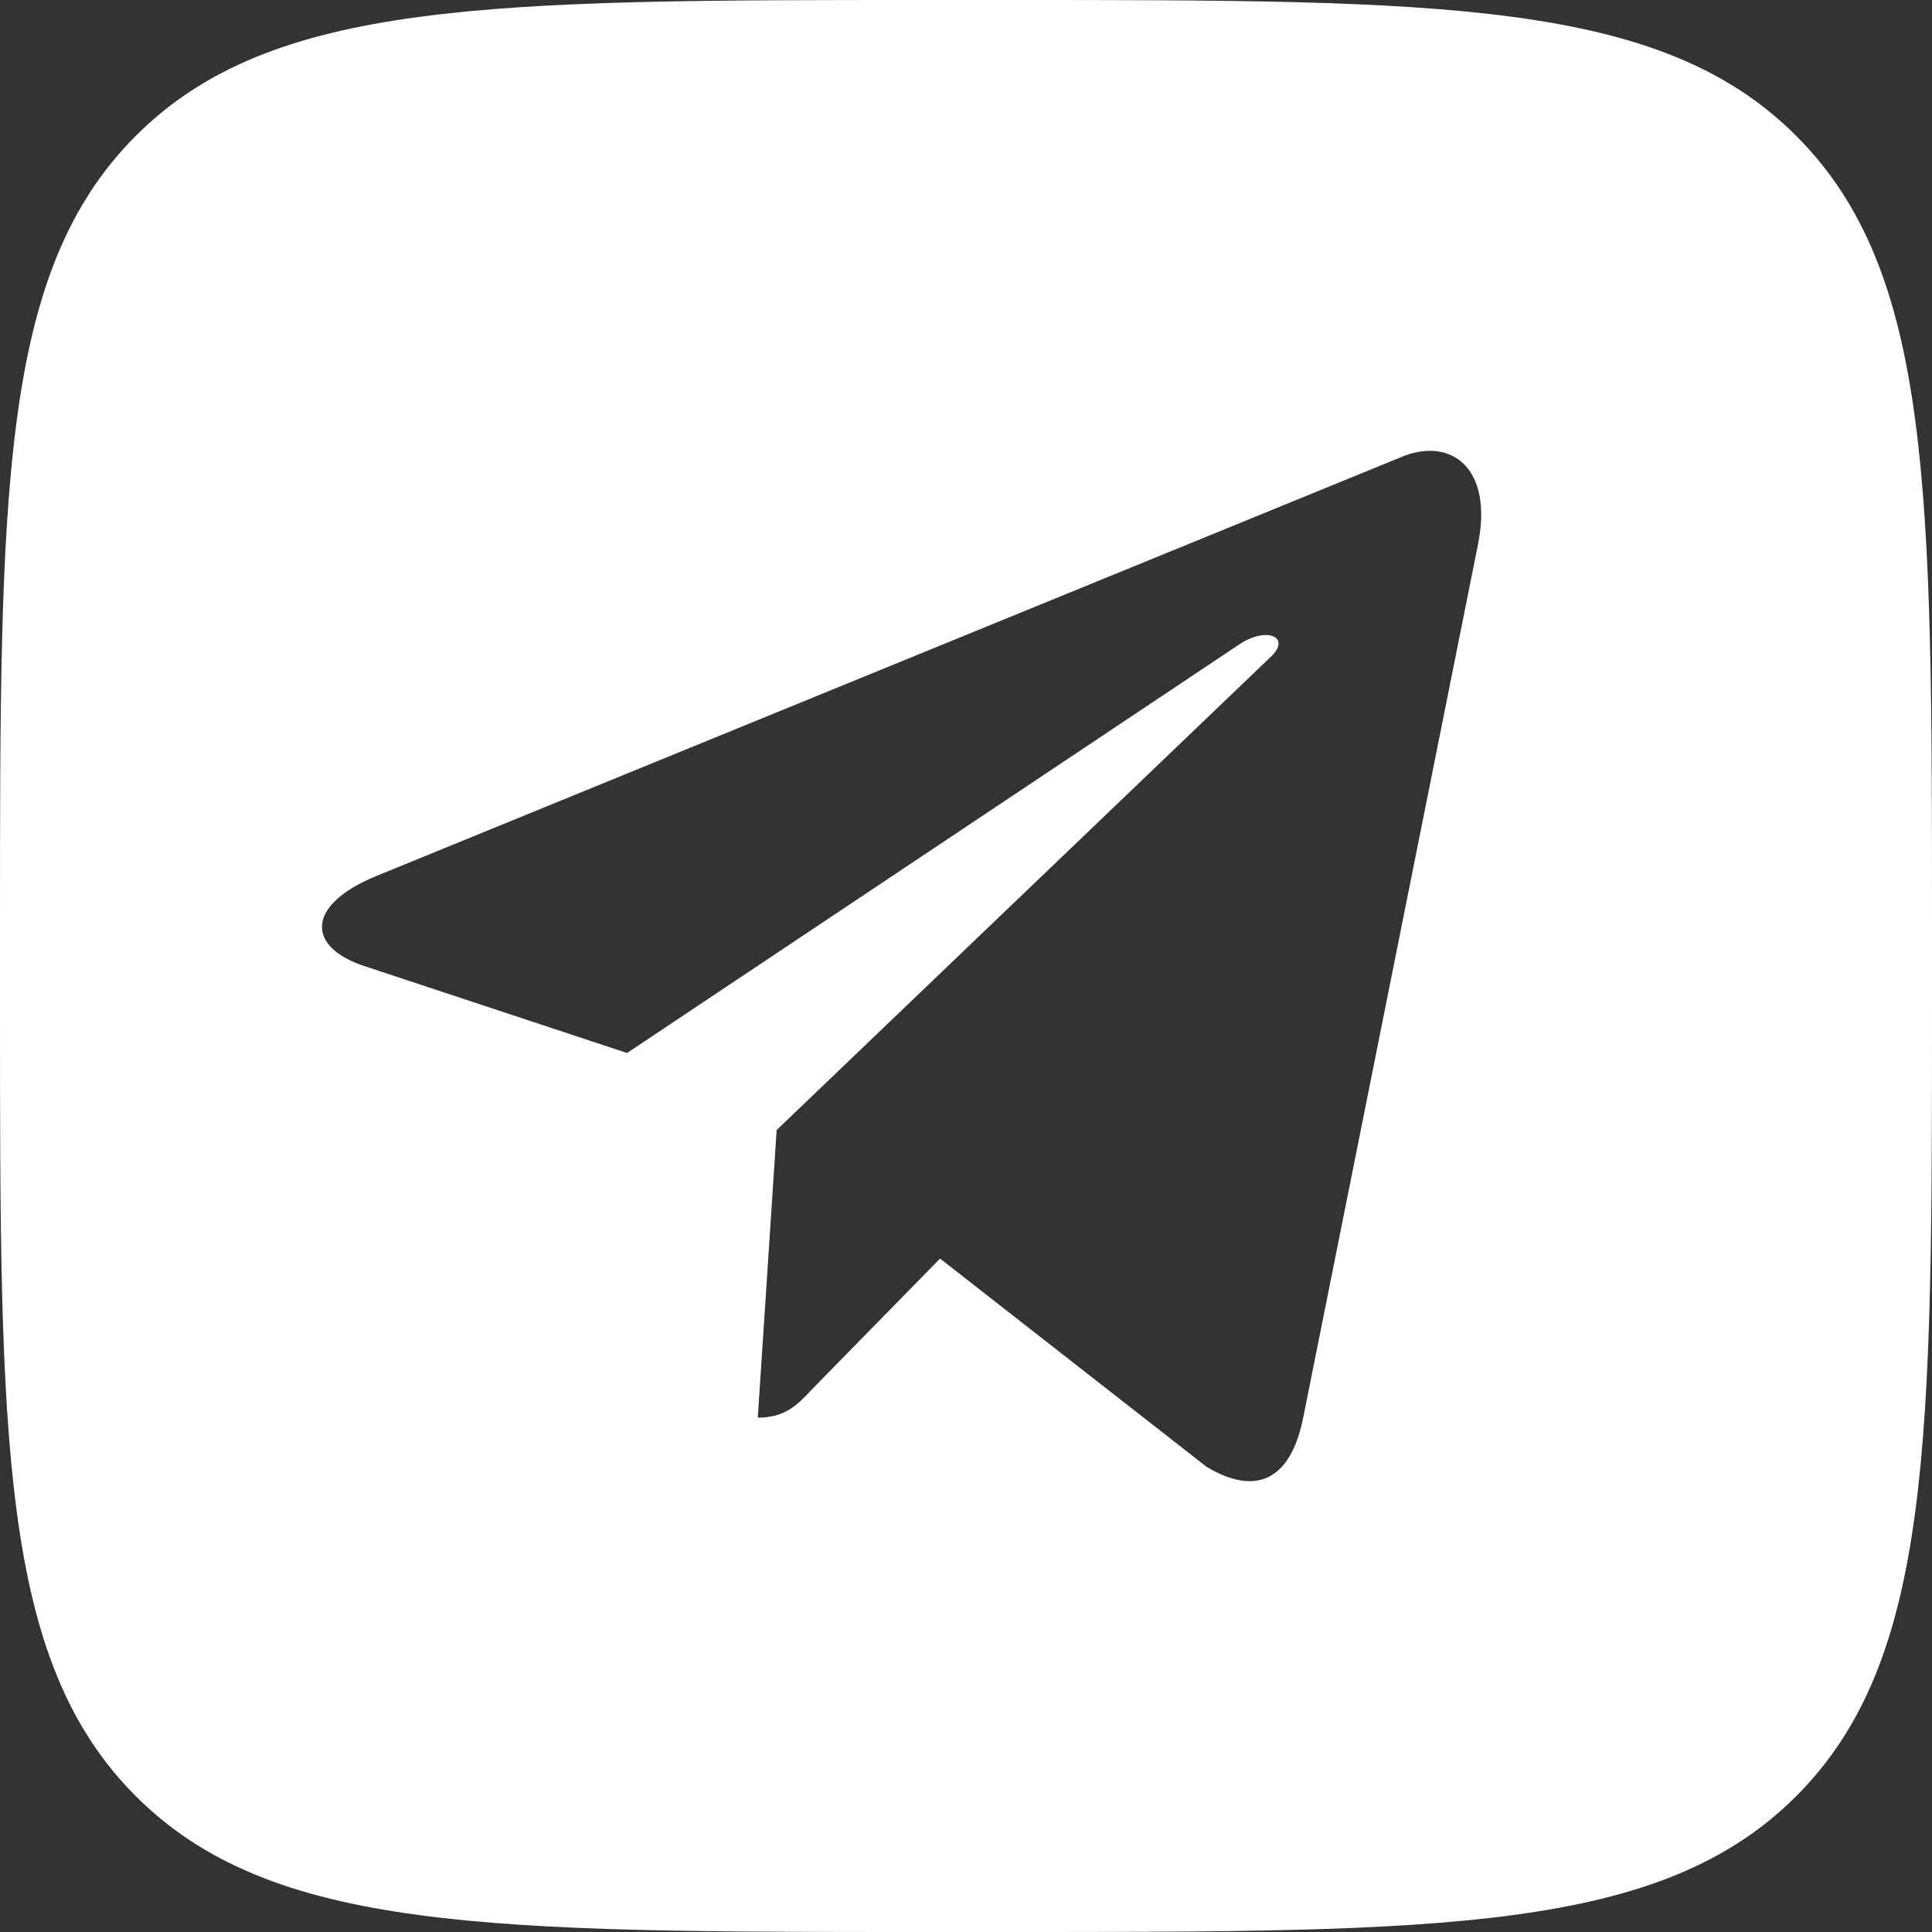 <?xml version="1.0" encoding="UTF-8"?> <svg xmlns="http://www.w3.org/2000/svg" width="30" height="30" viewBox="0 0 30 30" fill="none"><rect x="0" y="0" width="30" height="30" fill="#333333" stroke="none"/><path fill-rule="evenodd" clip-rule="evenodd" d="M0 14.4C0 7.612 0 4.218 2.109 2.109C4.217 0 7.612 0 14.4 0H15.6C22.388 0 25.782 0 27.891 2.109C30 4.217 30 7.612 30 14.4V15.6C30 22.388 30 25.782 27.891 27.891C25.782 30 22.388 30 15.6 30H14.4C7.612 30 4.218 30 2.109 27.891C0 25.782 0 22.388 0 15.6V14.4ZM20.232 22.034L22.949 8.46C23.189 7.271 22.542 6.797 21.801 7.08L5.838 13.605C4.743 14.058 4.763 14.702 5.651 14.999L9.737 16.351L19.217 10.024C19.658 9.712 20.065 9.889 19.731 10.201L12.06 17.547L11.767 22.013C12.194 22.013 12.381 21.815 12.601 21.581L14.597 19.543L18.736 22.777C19.491 23.23 20.032 22.997 20.232 22.034Z" fill="white"></path></svg> 